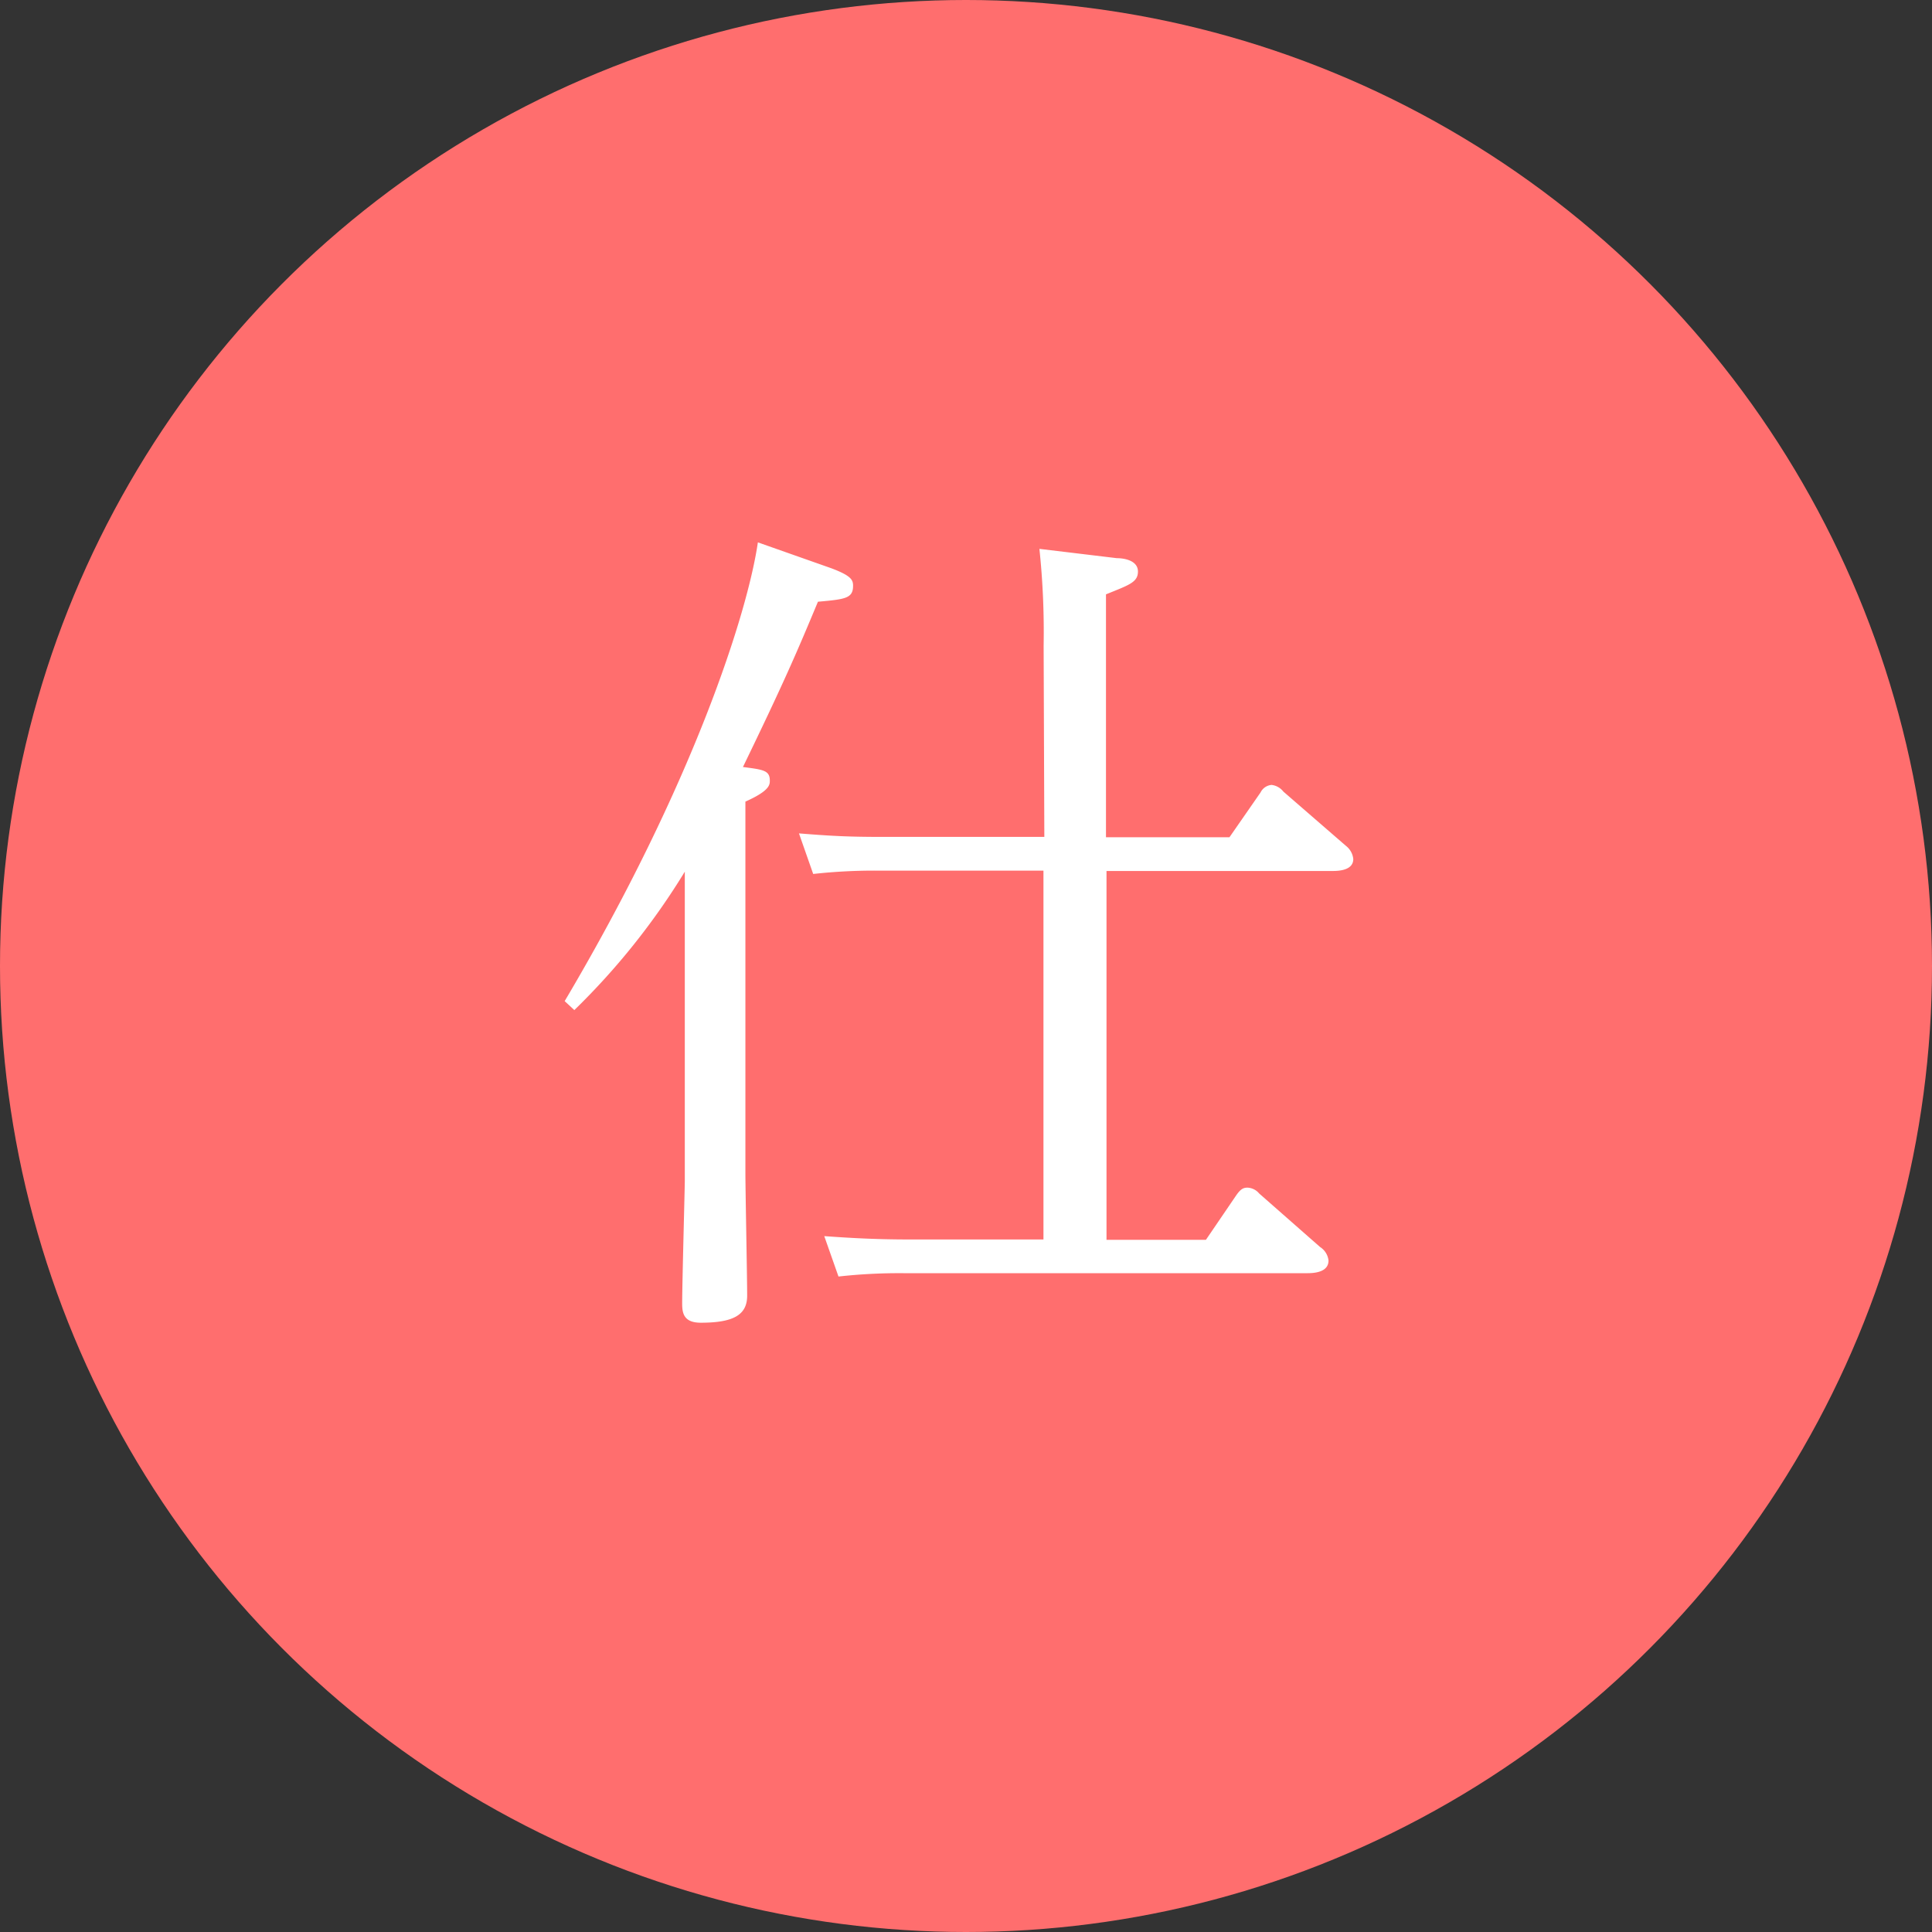 <svg xmlns="http://www.w3.org/2000/svg" viewBox="0 0 110 110"><rect x="0" y="0" width="110" height="110" fill="#333333" stroke="none"/><defs><style>.cls-1{fill:#ff6e6e;}.cls-2{fill:#fff;}</style></defs><title>アセット 1arrow2_1</title><g id="レイヤー_2" data-name="レイヤー 2"><g id="txt"><circle class="cls-1" cx="55" cy="55" r="55"/><path class="cls-2" d="M47.32,32.35c1.15.43,1.25.67,1.25,1,0,.72-.44.77-2,.91-1.2,2.88-1.92,4.56-4.27,9.41,1.15.15,1.53.19,1.53.77,0,.24,0,.58-1.39,1.2V66.77c0,1,.1,5.91.1,7s-.77,1.54-2.64,1.54c-1,0-1.06-.58-1.06-1.11,0-1.1.15-6.57.15-7V49.63a40.21,40.21,0,0,1-6.29,7.88L32.15,57c7.34-12.39,10.42-22.13,11-26.12Zm12.1,4.42a45.17,45.17,0,0,0-.24-5.52l4.41.53c.44,0,1.2.14,1.2.76s-.52.77-1.82,1.3V47.67H70l1.77-2.55a.77.77,0,0,1,.63-.43,1,1,0,0,1,.67.38l3.55,3.08a1.09,1.09,0,0,1,.43.76c0,.58-.67.68-1.15.68H63v21h5.66l1.73-2.54c.24-.34.39-.43.63-.43a.91.91,0,0,1,.67.33L75.16,71a1.05,1.05,0,0,1,.48.77c0,.63-.72.72-1.2.72h-23a31.34,31.34,0,0,0-3.7.19l-.81-2.3c1.39.1,2.88.19,4.8.19h7.68v-21H50a31.64,31.64,0,0,0-3.7.19l-.81-2.31c1.87.15,2.83.2,4.8.2h9.17Z"/></g></g></svg>
